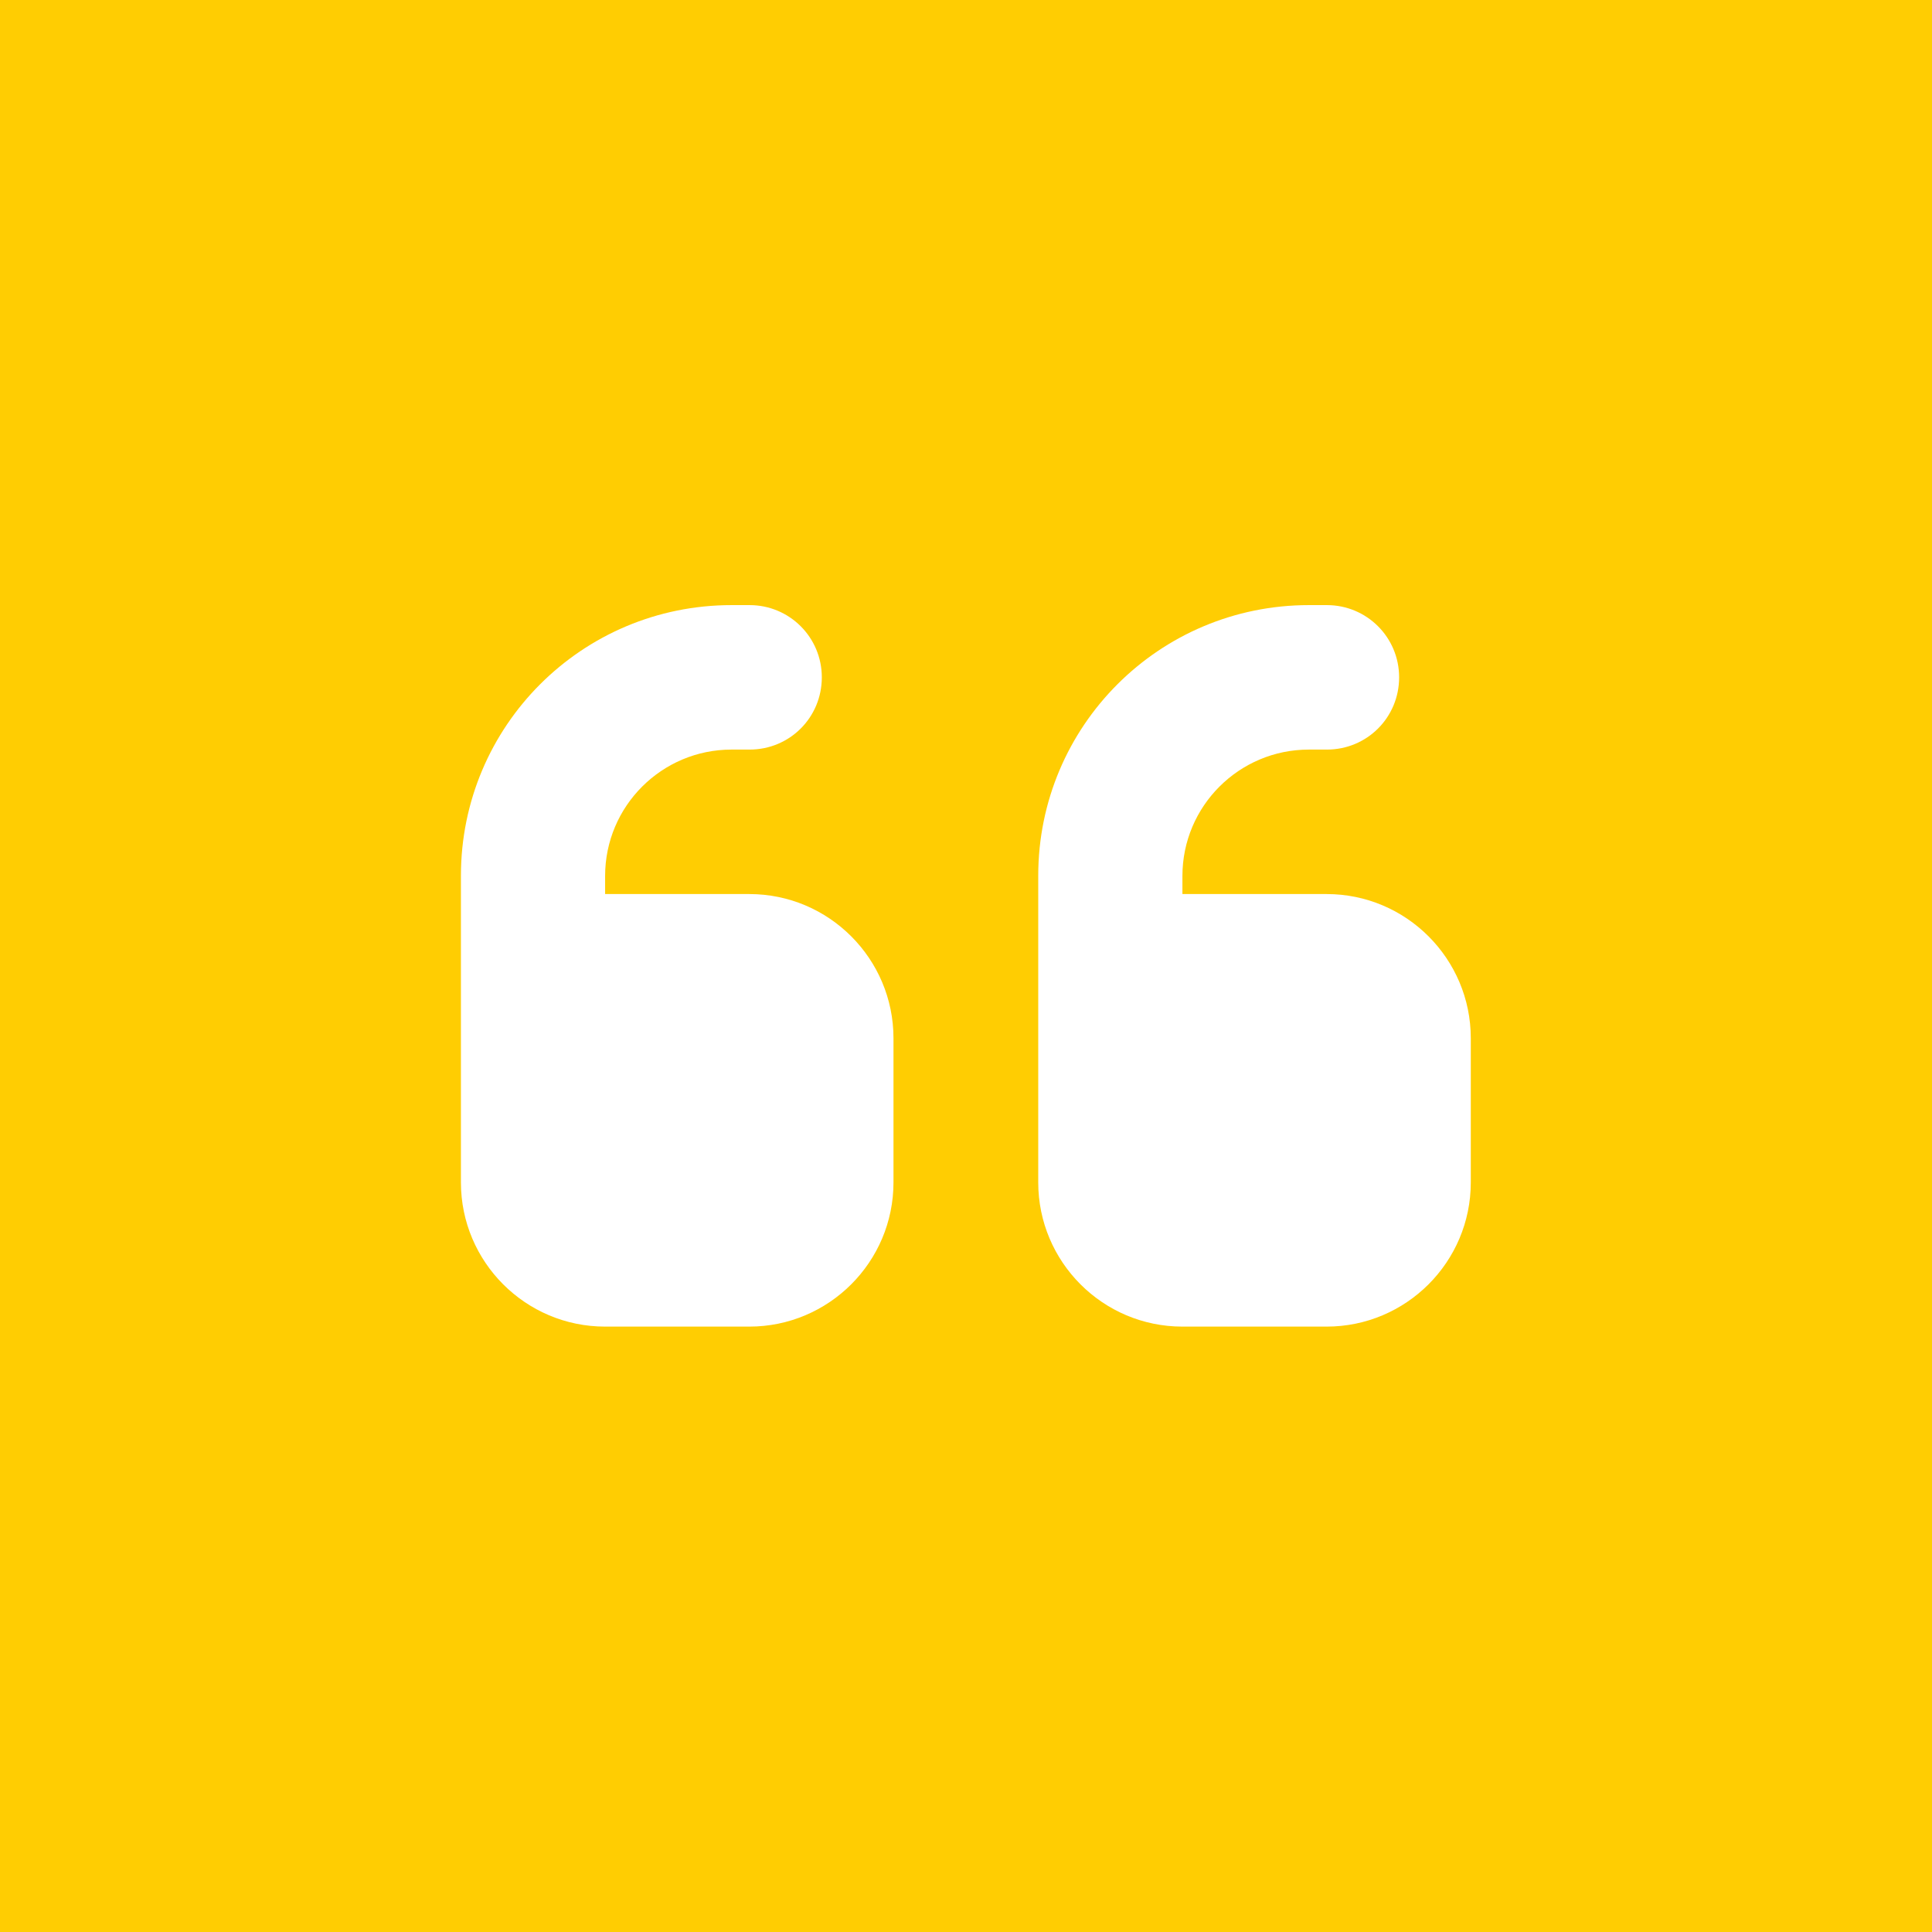 <svg xmlns="http://www.w3.org/2000/svg" viewBox="0 0 674 674"><defs><style>      .cls-1 {        fill: #ffcd02;      }      .cls-2 {        fill: #fff;      }    </style></defs><g><g id="Warstwa_1"><rect class="cls-1" x="0" y="0" width="674" height="674"></rect><path class="cls-2" d="M160.8,305.5c0-52.2,42.2-94.4,94.4-94.4h6.3c13.9,0,25.2,11.2,25.2,25.2s-11.2,25.2-25.2,25.2h-6.3c-24.3,0-44.1,19.7-44.1,44.1v6.3h50.3c27.8,0,50.3,22.6,50.3,50.3v50.3c0,27.8-22.6,50.3-50.3,50.3h-50.3c-27.8,0-50.3-22.6-50.3-50.3v-107h0ZM362.2,305.5c0-52.2,42.2-94.4,94.4-94.4h6.3c13.9,0,25.2,11.2,25.2,25.2s-11.2,25.2-25.2,25.2h-6.3c-24.3,0-44.1,19.7-44.1,44.1v6.3h50.3c27.8,0,50.3,22.6,50.3,50.3v50.3c0,27.8-22.6,50.3-50.3,50.3h-50.3c-27.8,0-50.3-22.6-50.3-50.3v-107h0Z"></path></g></g></svg>